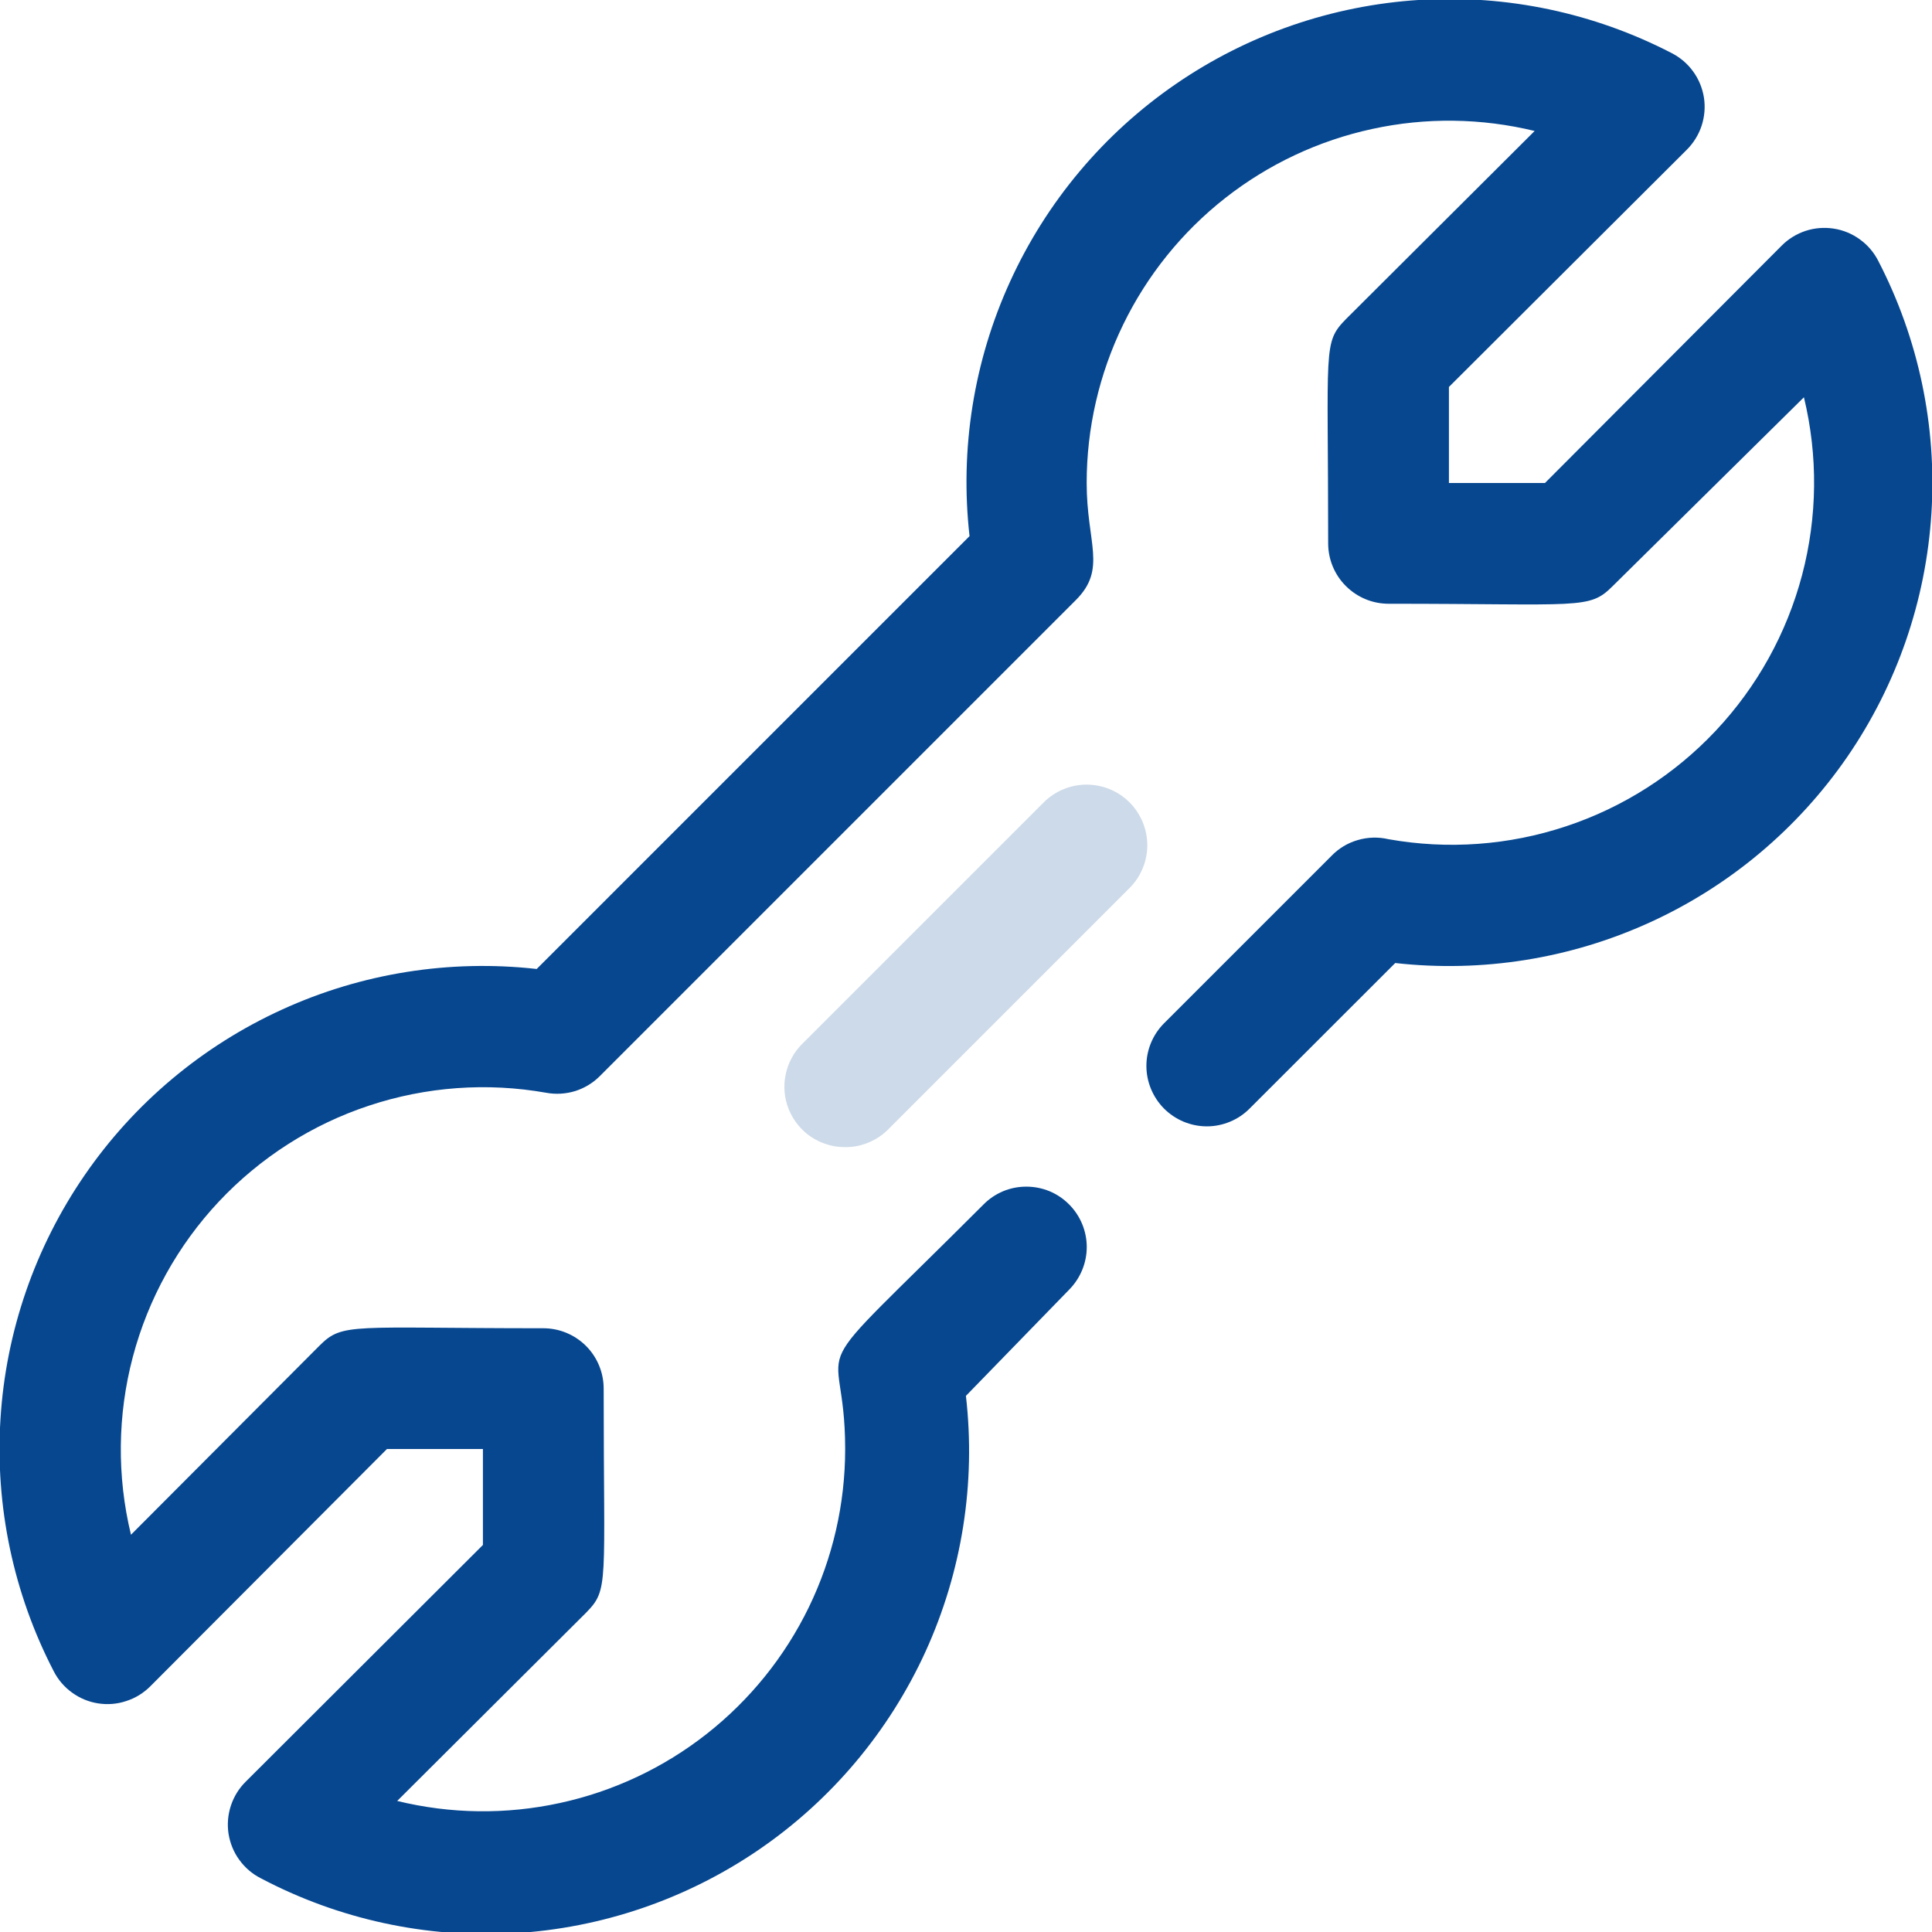 <svg width="24" height="24" viewBox="0 0 24 24" fill="none" xmlns="http://www.w3.org/2000/svg">
<g clip-path="url(#clip0_502_2060)">
<path d="M3.239 23.332C3.134 23.279 3.042 23.2 2.973 23.104C2.903 23.009 2.858 22.897 2.839 22.78C2.821 22.663 2.831 22.544 2.868 22.431C2.905 22.318 2.968 22.216 3.052 22.133L5.999 19.192V18H4.807L1.867 20.948C1.783 21.032 1.681 21.095 1.568 21.131C1.456 21.169 1.336 21.178 1.219 21.16C1.102 21.142 0.991 21.096 0.895 21.026C0.799 20.957 0.721 20.866 0.667 20.76C0.167 19.795 -0.062 18.712 0.006 17.626C0.073 16.541 0.435 15.495 1.051 14.599C1.667 13.703 2.515 12.992 3.504 12.541C4.493 12.089 5.586 11.916 6.667 12.037L12.044 6.66C11.922 5.58 12.096 4.486 12.548 3.497C12.999 2.508 13.71 1.66 14.606 1.044C15.502 0.428 16.548 0.067 17.633 -0.001C18.718 -0.069 19.802 0.16 20.767 0.66C20.872 0.714 20.964 0.792 21.033 0.888C21.103 0.984 21.148 1.095 21.167 1.212C21.185 1.329 21.175 1.449 21.138 1.562C21.101 1.674 21.038 1.776 20.954 1.86L17.999 4.807V6H19.192L22.132 3.052C22.215 2.968 22.318 2.905 22.43 2.868C22.543 2.831 22.663 2.822 22.78 2.84C22.897 2.858 23.008 2.904 23.104 2.974C23.2 3.043 23.278 3.134 23.332 3.24C23.832 4.205 24.061 5.288 23.993 6.373C23.925 7.459 23.564 8.505 22.948 9.401C22.332 10.296 21.484 11.008 20.494 11.459C19.505 11.91 18.412 12.084 17.332 11.963L15.524 13.77C15.455 13.84 15.372 13.896 15.28 13.934C15.189 13.972 15.091 13.992 14.992 13.992C14.893 13.992 14.795 13.972 14.703 13.934C14.612 13.896 14.529 13.84 14.459 13.77C14.32 13.629 14.241 13.439 14.241 13.241C14.241 13.043 14.32 12.853 14.459 12.713L16.537 10.635C16.627 10.541 16.74 10.472 16.865 10.436C16.99 10.399 17.122 10.395 17.249 10.425C17.986 10.556 18.743 10.501 19.453 10.265C20.163 10.03 20.803 9.621 21.315 9.076C21.827 8.531 22.195 7.867 22.386 7.144C22.577 6.421 22.585 5.662 22.409 4.935L20.032 7.282C19.739 7.575 19.642 7.5 17.249 7.5C17.05 7.5 16.86 7.421 16.719 7.28C16.578 7.14 16.499 6.949 16.499 6.75C16.499 4.305 16.432 4.26 16.717 3.967L19.064 1.627C18.402 1.466 17.712 1.457 17.046 1.602C16.38 1.746 15.755 2.04 15.219 2.461C14.683 2.882 14.25 3.42 13.952 4.033C13.654 4.646 13.499 5.318 13.499 6C13.499 6.75 13.754 7.065 13.364 7.455L7.454 13.365C7.368 13.452 7.263 13.516 7.147 13.553C7.03 13.589 6.907 13.597 6.787 13.575C6.05 13.444 5.293 13.499 4.583 13.735C3.873 13.97 3.234 14.379 2.721 14.924C2.209 15.469 1.841 16.133 1.65 16.856C1.459 17.579 1.451 18.338 1.627 19.065L3.967 16.718C4.259 16.425 4.357 16.5 6.749 16.5C6.948 16.5 7.139 16.579 7.28 16.72C7.42 16.86 7.499 17.051 7.499 17.25C7.499 19.695 7.567 19.74 7.282 20.032L4.934 22.372C5.597 22.534 6.287 22.543 6.953 22.398C7.619 22.254 8.244 21.96 8.779 21.539C9.315 21.118 9.749 20.58 10.047 19.967C10.345 19.354 10.499 18.681 10.499 18C10.499 16.448 9.832 17.348 12.217 14.963C12.287 14.892 12.37 14.836 12.461 14.798C12.552 14.76 12.65 14.741 12.749 14.741C12.848 14.741 12.946 14.76 13.038 14.798C13.129 14.836 13.212 14.892 13.282 14.963C13.421 15.103 13.5 15.293 13.5 15.491C13.5 15.689 13.421 15.879 13.282 16.02L11.999 17.34C12.124 18.425 11.95 19.523 11.497 20.517C11.043 21.51 10.328 22.361 9.426 22.978C8.525 23.594 7.472 23.953 6.382 24.016C5.292 24.078 4.205 23.842 3.239 23.332Z" fill="#064790"/>
<path d="M10.498 14.25C10.35 14.251 10.204 14.207 10.079 14.125C9.955 14.043 9.859 13.925 9.801 13.787C9.744 13.65 9.729 13.498 9.759 13.352C9.788 13.206 9.86 13.072 9.966 12.967L12.966 9.967C13.107 9.826 13.299 9.747 13.498 9.747C13.698 9.747 13.89 9.826 14.031 9.967C14.172 10.109 14.252 10.3 14.252 10.5C14.252 10.7 14.172 10.891 14.031 11.032L11.031 14.032C10.961 14.102 10.878 14.157 10.786 14.194C10.695 14.232 10.597 14.251 10.498 14.25Z" fill="#CDDAE9"/>
</g>
<defs>
<clipPath id="clip0_502_2060">
<rect width="24" height="24" fill="white"/>
</clipPath>
</defs>
</svg>

